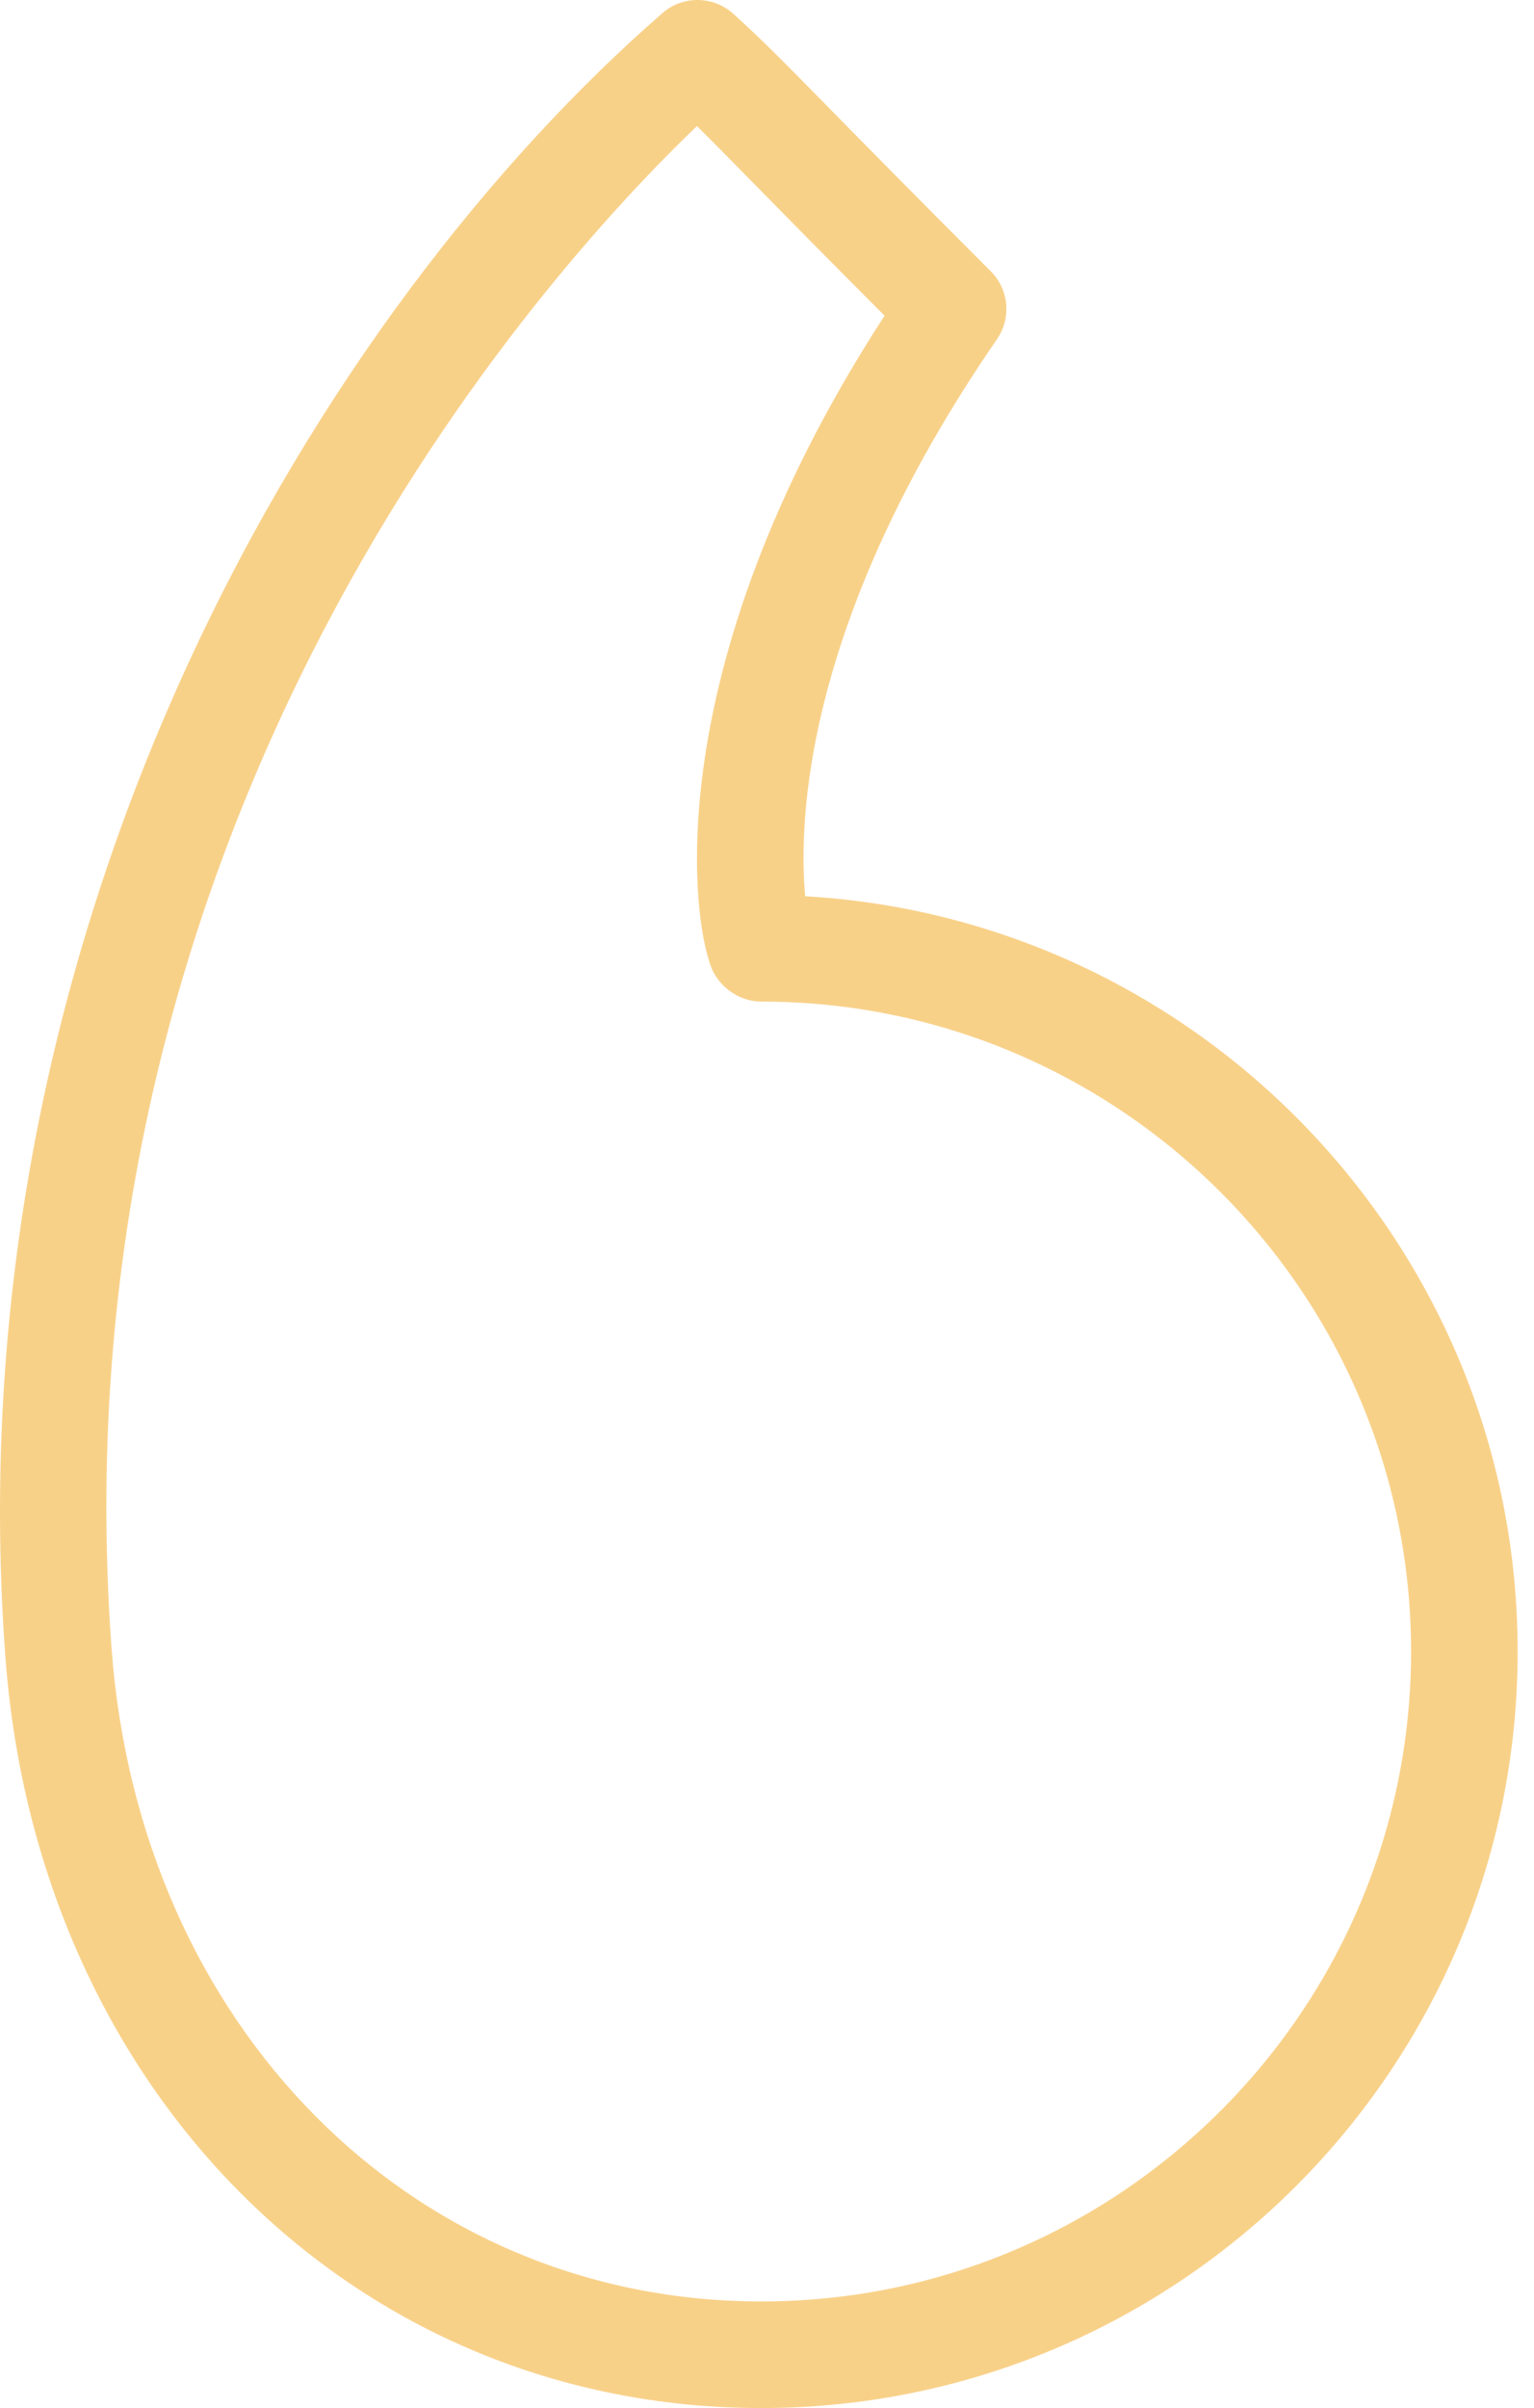 <?xml version="1.0" encoding="UTF-8"?> <svg xmlns="http://www.w3.org/2000/svg" width="65" height="102" viewBox="0 0 65 102" fill="none"> <path d="M34.119 37.963C33.828 34.816 34.051 26.263 42.244 14.37C42.864 13.472 42.752 12.262 41.982 11.492C38.642 8.152 36.573 6.044 35.123 4.569C33.215 2.624 32.344 1.738 31.07 0.582C30.219 -0.183 28.931 -0.196 28.071 0.554C13.79 12.981 -2.072 38.659 0.223 70.119C1.568 88.592 15.042 102 32.261 102C49.931 102 64.307 87.626 64.307 69.956C64.307 52.91 50.928 38.931 34.119 37.963ZM32.261 97.485C17.474 97.485 5.896 85.838 4.725 69.793C4.725 69.793 4.725 69.793 4.725 69.791C2.143 34.408 23.176 11.426 29.531 5.341C30.15 5.952 30.858 6.67 31.901 7.733C33.158 9.012 34.878 10.763 37.48 13.373C27.533 28.698 29.41 39.616 30.232 41.182C30.622 41.925 31.423 42.425 32.261 42.425C47.441 42.425 59.791 54.775 59.791 69.956C59.791 85.135 47.441 97.485 32.261 97.485Z" fill="#F8D189"></path> </svg> 
